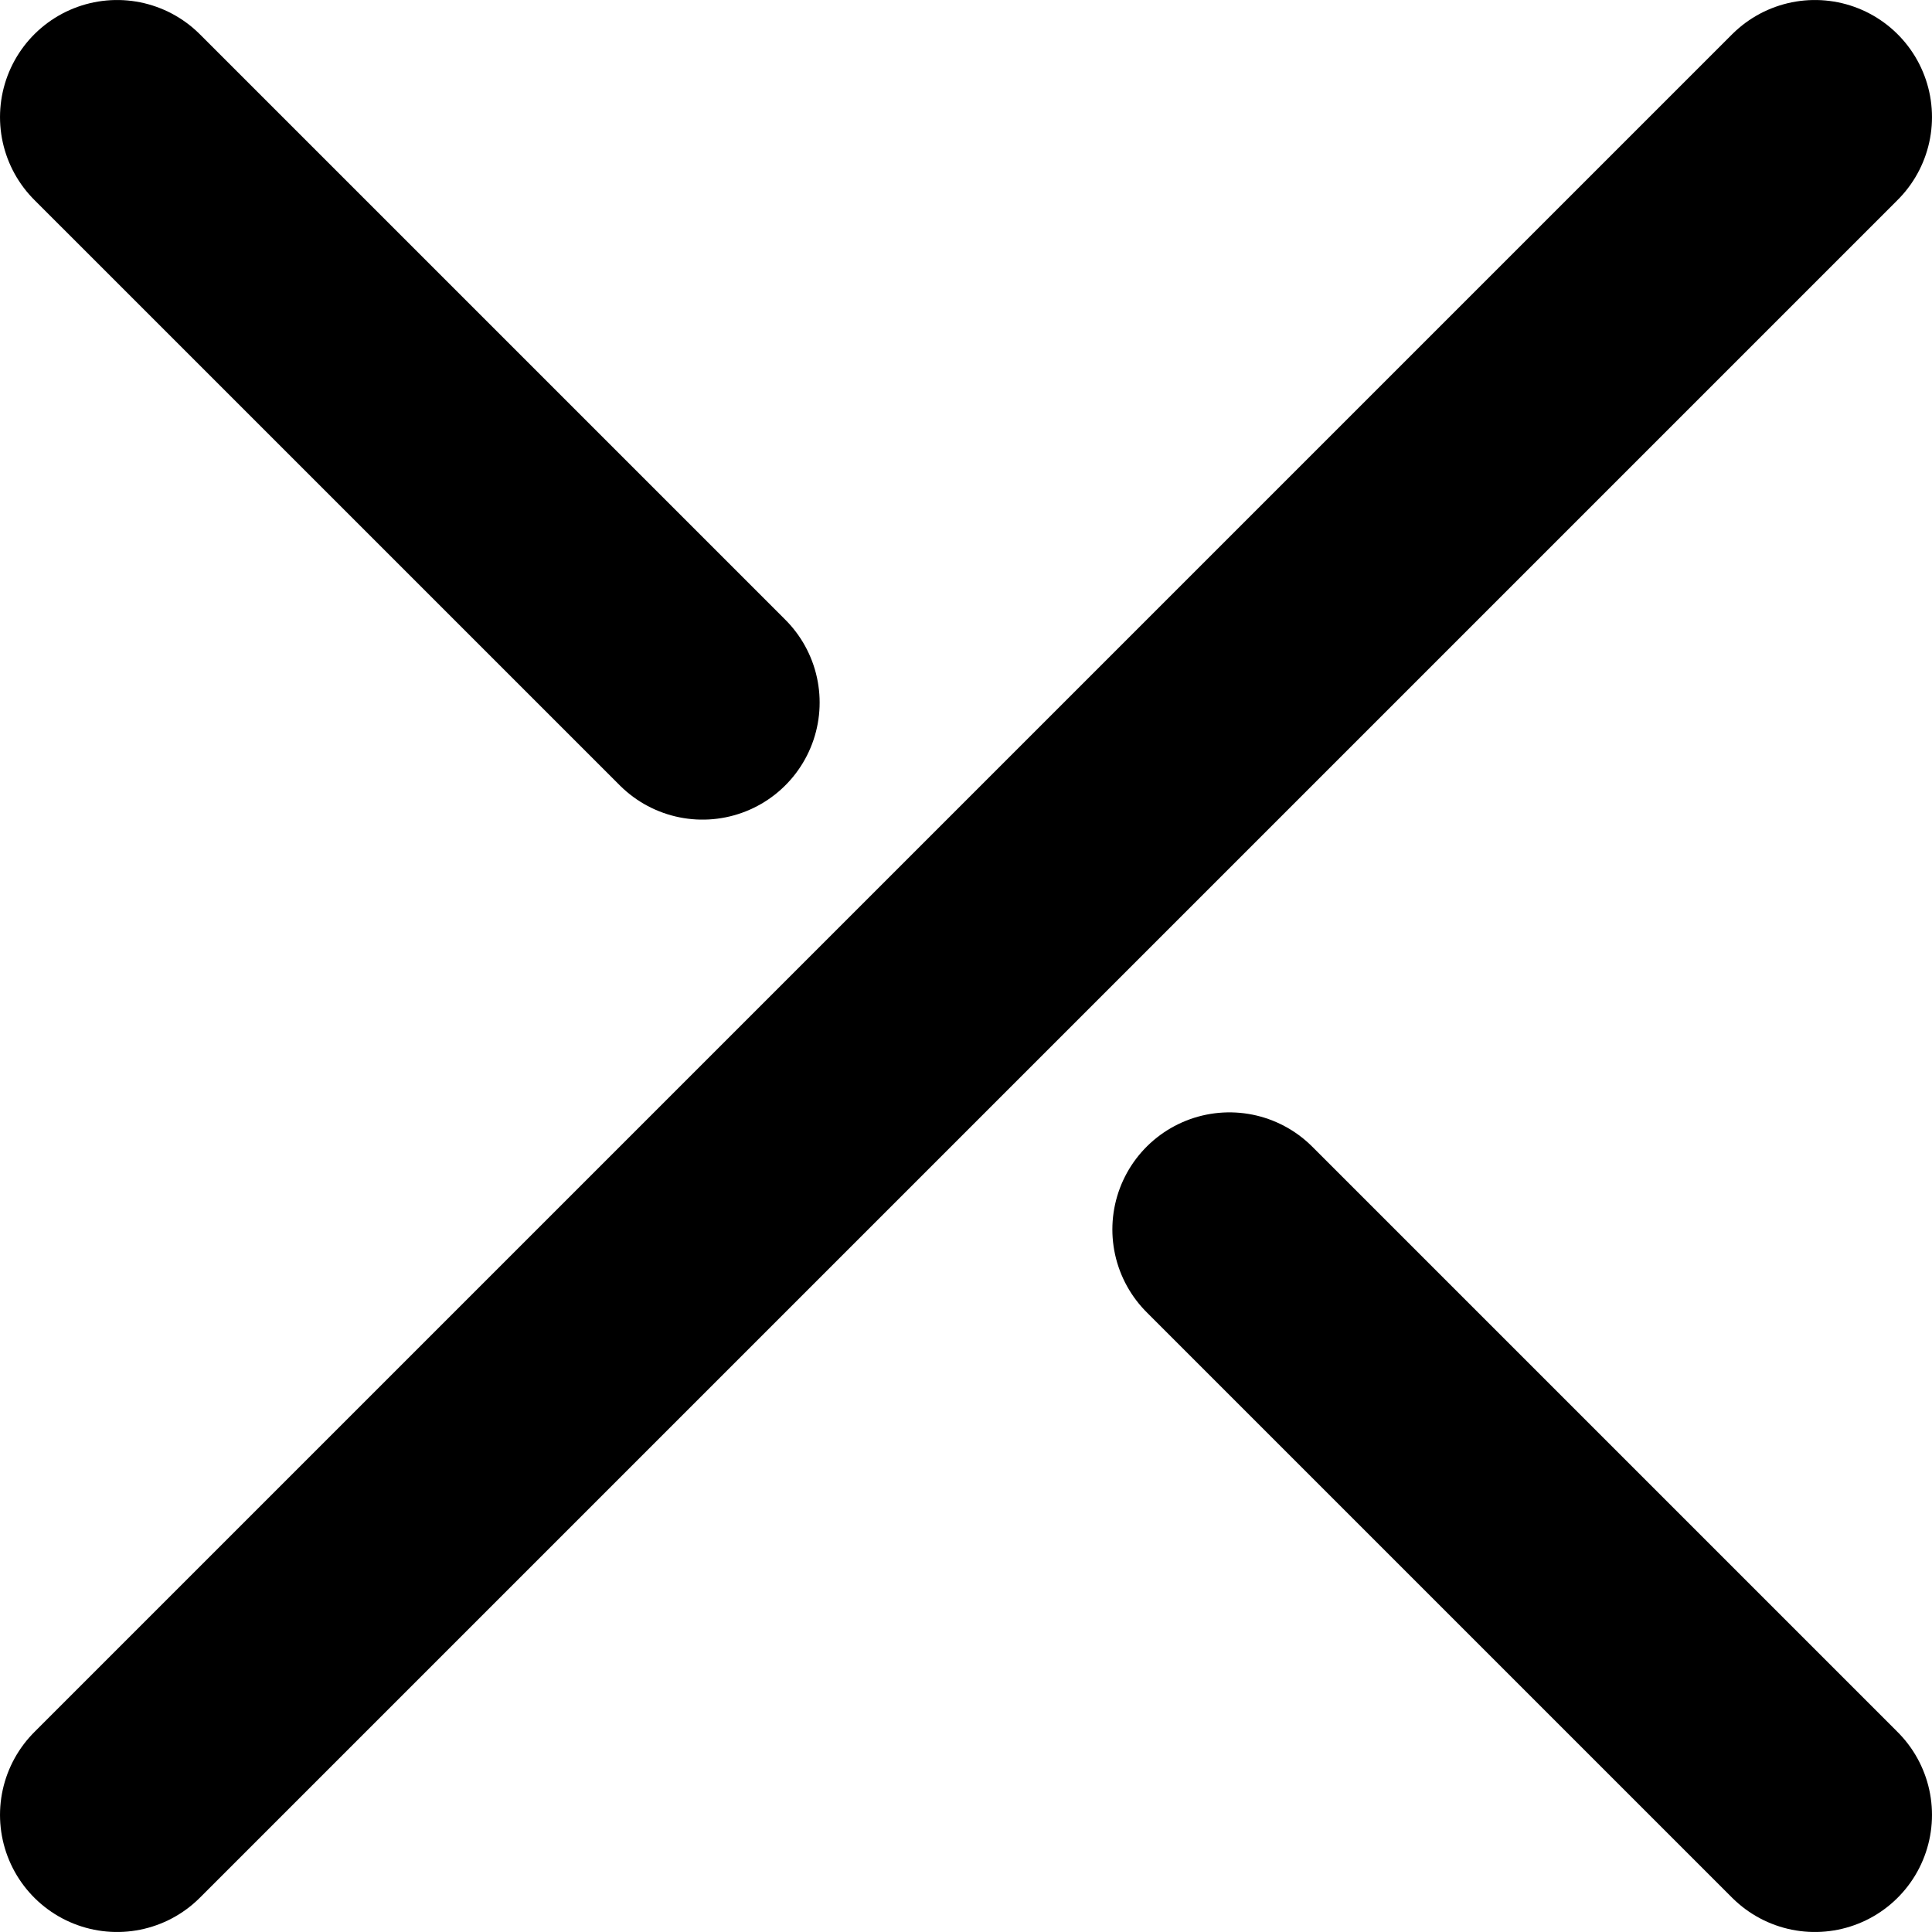<?xml version="1.0" encoding="UTF-8" standalone="no"?>
<!-- Created with Inkscape (http://www.inkscape.org/) -->

<svg
   width="412.5"
   height="412.5"
   viewBox="0 0 109.141 109.141"
   version="1.1"
   id="svg1"
   inkscape:version="1.4 (e7c3feb100, 2024-10-09)"
   sodipodi:docname="cross_small.svg"
   xmlns:inkscape="http://www.inkscape.org/namespaces/inkscape"
   xmlns:sodipodi="http://sodipodi.sourceforge.net/DTD/sodipodi-0.dtd"
   xmlns="http://www.w3.org/2000/svg"
   xmlns:svg="http://www.w3.org/2000/svg">
  <sodipodi:namedview
     id="namedview1"
     pagecolor="#ffffff"
     bordercolor="#000000"
     borderopacity="1"
     inkscape:showpageshadow="0"
     inkscape:pageopacity="0"
     inkscape:pagecheckerboard="0"
     inkscape:deskcolor="#5f5f5f"
     inkscape:document-units="px"
     inkscape:zoom="1.4142136"
     inkscape:cx="72.831999"
     inkscape:cy="60.811183"
     inkscape:window-width="2560"
     inkscape:window-height="1440"
     inkscape:window-x="0"
     inkscape:window-y="0"
     inkscape:window-maximized="0"
     inkscape:current-layer="g27"
     showgrid="true"
     showguides="true">
    <inkscape:grid
       id="grid1"
       units="px"
       originx="0"
       originy="26.458"
       spacingx="6.615"
       spacingy="6.615"
       empcolor="#0099e5"
       empopacity="0.302"
       color="#0099e5"
       opacity="0.149"
       empspacing="4"
       enabled="true"
       visible="true" />
    <sodipodi:guide
       position="54.533,5.162"
       orientation="-0.707,-0.707"
       id="guide33"
       inkscape:locked="false"
       inkscape:label=""
       inkscape:color="rgb(0,134,229)" />
  </sodipodi:namedview>
  <defs
     id="defs1">
    <inkscape:path-effect
       effect="fillet_chamfer"
       id="path-effect33"
       is_visible="true"
       lpeversion="1"
       nodesatellites_param="F,0,1,1,1,0,0,1 @ F,0,1,1,1,21.62,0,1 @ F,0,0,1,1,0,0,1"
       radius="46"
       unit="px"
       method="arc"
       mode="F"
       chamfer_steps="1"
       flexible="false"
       use_knot_distance="false"
       apply_no_radius="true"
       apply_with_radius="true"
       only_selected="true"
       hide_knots="true" />
    <inkscape:path-effect
       effect="fillet_chamfer"
       id="path-effect31"
       is_visible="true"
       lpeversion="1"
       nodesatellites_param="F,0,1,1,1,0,0,1 @ F,0,1,1,1,21.62,0,1 @ F,0,0,1,1,0,0,1"
       radius="46"
       unit="px"
       method="arc"
       mode="F"
       chamfer_steps="1"
       flexible="false"
       use_knot_distance="false"
       apply_no_radius="true"
       apply_with_radius="true"
       only_selected="true"
       hide_knots="true" />
    <inkscape:path-effect
       effect="fillet_chamfer"
       id="path-effect29"
       is_visible="true"
       lpeversion="1"
       nodesatellites_param="F,0,1,1,1,0,0,1 @ F,0,1,1,1,21.62,0,1 @ F,0,0,1,1,0,0,1"
       radius="46"
       unit="px"
       method="arc"
       mode="F"
       chamfer_steps="1"
       flexible="false"
       use_knot_distance="false"
       apply_no_radius="true"
       apply_with_radius="true"
       only_selected="true"
       hide_knots="true" />
    <inkscape:path-effect
       effect="fillet_chamfer"
       id="path-effect16"
       is_visible="true"
       lpeversion="1"
       nodesatellites_param="F,0,1,1,1,0,0,1 @ F,0,1,1,1,21.62,0,1 @ F,0,0,1,1,0,0,1"
       radius="46"
       unit="px"
       method="arc"
       mode="F"
       chamfer_steps="1"
       flexible="false"
       use_knot_distance="false"
       apply_no_radius="true"
       apply_with_radius="true"
       only_selected="true"
       hide_knots="true" />
    <inkscape:path-effect
       effect="fillet_chamfer"
       id="path-effect12"
       is_visible="true"
       lpeversion="1"
       nodesatellites_param="F,0,1,1,1,0,0,1 @ F,0,1,1,1,21.62,0,1 @ F,0,0,1,1,0,0,1"
       radius="46"
       unit="px"
       method="arc"
       mode="F"
       chamfer_steps="1"
       flexible="false"
       use_knot_distance="false"
       apply_no_radius="true"
       apply_with_radius="true"
       only_selected="true"
       hide_knots="true" />
    <inkscape:path-effect
       effect="fillet_chamfer"
       id="path-effect10"
       is_visible="true"
       lpeversion="1"
       nodesatellites_param="F,0,1,1,1,0,0,1 @ F,0,1,1,1,21.62,0,1 @ F,0,0,1,1,0,0,1"
       radius="46"
       unit="px"
       method="arc"
       mode="F"
       chamfer_steps="1"
       flexible="false"
       use_knot_distance="false"
       apply_no_radius="true"
       apply_with_radius="true"
       only_selected="true"
       hide_knots="true" />
    <inkscape:path-effect
       effect="fillet_chamfer"
       id="path-effect19"
       is_visible="true"
       lpeversion="1"
       nodesatellites_param="F,0,1,1,1,0,0,1 @ F,0,1,1,1,21.62,0,1 @ F,0,0,1,1,0,0,1"
       radius="46"
       unit="px"
       method="arc"
       mode="F"
       chamfer_steps="1"
       flexible="false"
       use_knot_distance="false"
       apply_no_radius="true"
       apply_with_radius="true"
       only_selected="true"
       hide_knots="true" />
    <inkscape:path-effect
       effect="fillet_chamfer"
       id="path-effect14"
       is_visible="true"
       lpeversion="1"
       nodesatellites_param="F,0,0,1,1,0,0,1 @ F,0,1,1,1,20.716,0,1 @ F,0,0,1,1,0,0,1 @ F,0,0,1,1,7.994,0,1 @ F,0,0,1,1,7.994,0,1 @ F,0,0,1,1,20.053,0,1 @ F,0,0,1,1,0,0,1 @ F,0,0,1,1,7.994,0,1"
       radius="30.215"
       unit="px"
       method="arc"
       mode="F"
       chamfer_steps="1"
       flexible="false"
       use_knot_distance="false"
       apply_no_radius="true"
       apply_with_radius="true"
       only_selected="true"
       hide_knots="true" />
    <inkscape:path-effect
       effect="fillet_chamfer"
       id="path-effect13"
       is_visible="true"
       lpeversion="1"
       nodesatellites_param="F,0,0,1,1,0,0,1 @ F,0,1,1,1,20.047,0,1 @ F,0,0,1,1,0,0,1"
       radius="35"
       unit="px"
       method="arc"
       mode="F"
       chamfer_steps="1"
       flexible="false"
       use_knot_distance="false"
       apply_no_radius="true"
       apply_with_radius="true"
       only_selected="true"
       hide_knots="true" />
    <inkscape:path-effect
       effect="fillet_chamfer"
       id="path-effect8"
       is_visible="true"
       lpeversion="1"
       nodesatellites_param="F,0,0,1,1,0,0,1 @ F,0,1,1,1,13.229,0,1 @ F,0,0,1,0,0,0,1"
       radius="50"
       unit="px"
       method="arc"
       mode="F"
       chamfer_steps="1"
       flexible="false"
       use_knot_distance="false"
       apply_no_radius="true"
       apply_with_radius="true"
       only_selected="true"
       hide_knots="true" />
    <inkscape:path-effect
       effect="fillet_chamfer"
       id="path-effect7"
       is_visible="true"
       lpeversion="1"
       nodesatellites_param="F,0,0,1,1,0,0,1 @ F,0,1,1,1,13.229,0,1 @ F,0,1,1,1,13.229,0,1 @ F,0,1,1,1,13.229,0,1 @ F,0,0,1,0,0,0,1"
       radius="50"
       unit="px"
       method="arc"
       mode="F"
       chamfer_steps="1"
       flexible="false"
       use_knot_distance="true"
       apply_no_radius="true"
       apply_with_radius="true"
       only_selected="true"
       hide_knots="true" />
    <inkscape:path-effect
       effect="fillet_chamfer"
       id="path-effect6"
       is_visible="true"
       lpeversion="1"
       nodesatellites_param="F,0,0,1,1,0,0,1 @ F,0,1,1,1,13.229,0,1 @ F,0,0,1,1,0,0,1"
       radius="50"
       unit="px"
       method="arc"
       mode="F"
       chamfer_steps="1"
       flexible="false"
       use_knot_distance="true"
       apply_no_radius="true"
       apply_with_radius="true"
       only_selected="true"
       hide_knots="true" />
    <inkscape:path-effect
       effect="fillet_chamfer"
       id="path-effect5"
       is_visible="true"
       lpeversion="1"
       nodesatellites_param="F,0,0,1,1,0,0,1 @ F,0,1,1,1,13.229,0,1 @ F,0,1,1,1,13.229,0,1 @ F,0,1,1,1,13.229,0,1 @ F,0,0,1,0,0,0,1"
       radius="50"
       unit="px"
       method="arc"
       mode="F"
       chamfer_steps="1"
       flexible="false"
       use_knot_distance="true"
       apply_no_radius="true"
       apply_with_radius="true"
       only_selected="true"
       hide_knots="true" />
    <inkscape:path-effect
       effect="fillet_chamfer"
       id="path-effect1"
       is_visible="true"
       lpeversion="1"
       nodesatellites_param="F,0,0,1,1,0,0,1 @ F,0,1,1,1,26.458,0,1 @ F,0,1,1,1,26.458,0,1 @ F,0,0,1,0,0,0,1"
       radius="100"
       unit="px"
       method="arc"
       mode="F"
       chamfer_steps="1"
       flexible="false"
       use_knot_distance="true"
       apply_no_radius="true"
       apply_with_radius="true"
       only_selected="true"
       hide_knots="true" />
    <inkscape:path-effect
       effect="fillet_chamfer"
       id="path-effect4"
       is_visible="true"
       lpeversion="1"
       nodesatellites_param="F,0,1,1,1,0,0,1 @ F,0,0,1,1,13.229,0,1 @ F,0,0,1,1,13.229,0,1 @ F,0,0,1,1,13.229,0,1 @ F,0,0,1,1,13.229,0,1 @ F,0,0,1,1,13.229,0,1"
       radius="50"
       unit="px"
       method="arc"
       mode="F"
       chamfer_steps="1"
       flexible="false"
       use_knot_distance="true"
       apply_no_radius="true"
       apply_with_radius="true"
       only_selected="true"
       hide_knots="true" />
    <inkscape:path-effect
       effect="fillet_chamfer"
       id="path-effect3"
       is_visible="true"
       lpeversion="1"
       nodesatellites_param="F,0,0,1,1,13.229,0,1 @ F,0,0,1,1,13.229,0,1"
       radius="50"
       unit="px"
       method="arc"
       mode="F"
       chamfer_steps="1"
       flexible="false"
       use_knot_distance="true"
       apply_no_radius="true"
       apply_with_radius="true"
       only_selected="true"
       hide_knots="true" />
    <inkscape:path-effect
       effect="bspline"
       id="path-effect2"
       is_visible="true"
       lpeversion="1.3"
       weight="33.333"
       steps="2"
       helper_size="0"
       apply_no_weight="true"
       apply_with_weight="true"
       only_selected="false"
       uniform="false" />
    <inkscape:path-effect
       effect="fillet_chamfer"
       id="path-effect6-7"
       is_visible="true"
       lpeversion="1"
       nodesatellites_param="F,0,1,1,1,13.229,0,1 @ F,0,0,1,1,13.229,0,1 @ F,0,1,1,1,13.229,0,1"
       radius="50"
       unit="px"
       method="arc"
       mode="F"
       chamfer_steps="1"
       flexible="false"
       use_knot_distance="true"
       apply_no_radius="true"
       apply_with_radius="true"
       only_selected="true"
       hide_knots="true" />
    <inkscape:path-effect
       effect="fillet_chamfer"
       id="path-effect8-7"
       is_visible="true"
       lpeversion="1"
       nodesatellites_param="F,0,0,1,1,0,0,1 @ F,0,1,1,1,9.26,0,1 @ F,0,0,1,1,9.26,0,1"
       radius="35"
       unit="px"
       method="arc"
       mode="F"
       chamfer_steps="1"
       flexible="false"
       use_knot_distance="false"
       apply_no_radius="true"
       apply_with_radius="true"
       only_selected="true"
       hide_knots="true" />
    <inkscape:path-effect
       effect="fillet_chamfer"
       id="path-effect19-7"
       is_visible="true"
       lpeversion="1"
       nodesatellites_param="F,0,0,1,1,0,0,1 @ F,0,1,1,1,30.465,0,1 @ F,0,0,1,1,21.62,0,1 @ F,0,1,1,1,30.465,0,1 @ F,0,0,1,1,21.62,0,1 @ F,0,1,1,1,30.465,0,1 @ F,0,0,1,1,21.62,0,1 @ F,0,1,1,1,30.465,0,1 @ F,0,0,1,1,21.62,0,1 @ F,0,1,1,1,30.465,0,1 @ F,0,0,1,1,21.62,0,1 @ F,0,1,1,1,30.465,0,1 @ F,0,0,1,1,21.62,0,1 @ F,0,1,1,1,30.465,0,1 @ F,0,0,1,1,9.459,0,1 @ F,0,1,1,1,30.465,0,1 @ F,0,0,1,1,0,0,1"
       radius="46"
       unit="px"
       method="arc"
       mode="F"
       chamfer_steps="1"
       flexible="false"
       use_knot_distance="false"
       apply_no_radius="true"
       apply_with_radius="true"
       only_selected="true"
       hide_knots="true" />
    <inkscape:path-effect
       effect="fillet_chamfer"
       id="path-effect19-2"
       is_visible="true"
       lpeversion="1"
       nodesatellites_param="F,0,1,1,1,0,0,1 @ F,0,0,1,1,12.171,0,1 @ F,0,0,1,1,12.171,0,1"
       radius="46"
       unit="px"
       method="arc"
       mode="F"
       chamfer_steps="1"
       flexible="false"
       use_knot_distance="false"
       apply_no_radius="true"
       apply_with_radius="true"
       only_selected="true"
       hide_knots="true" />
  </defs>
  <g
     inkscape:label="Layer 1"
     inkscape:groupmode="layer"
     id="layer1">
    <g
       id="g19"
       style="display:inline"
       inkscape:label="partial-height">
      <g
         id="g3"
         style="display:none"
         inkscape:label="dual-bow">
        <path
           id="path19"
           style="fill:none;stroke:#000000;stroke-width:13.06;stroke-linecap:round;paint-order:markers fill stroke"
           inkscape:transform-center-y="-3.5879665"
           transform="matrix(1.013,0,0,1.013,-1.028,-1.028)"
           d="M 7.545,131.615 61.89,92.092 a 15.724,15.724 90 0 0 0,-25.433 L 7.545,27.135"
           sodipodi:nodetypes="ccc"
           inkscape:transform-center-x="-1.2533338e-05"
           inkscape:original-d="M 7.5449083,131.61513 79.375026,79.375041 7.5449083,27.134955"
           inkscape:path-effect="#path-effect19" />
        <path
           id="path10"
           style="fill:none;stroke:#000000;stroke-width:13.06;stroke-linecap:round;paint-order:markers fill stroke"
           inkscape:transform-center-y="-3.5879665"
           transform="matrix(-1.013,0,0,1.013,159.889,-1.028)"
           d="M 7.545,131.615 61.89,92.092 a 15.724,15.724 90 0 0 0,-25.433 L 7.545,27.135"
           sodipodi:nodetypes="ccc"
           inkscape:transform-center-x="1.2753596e-05"
           inkscape:original-d="M 7.5449083,131.61513 79.375026,79.375041 7.5449083,27.134955"
           inkscape:path-effect="#path-effect12" />
      </g>
      <g
         id="g5"
         style="display:none"
         inkscape:label="left-bow">
        <path
           id="path3"
           style="fill:none;stroke:#000000;stroke-width:13.06;stroke-linecap:round;paint-order:markers fill stroke"
           inkscape:transform-center-y="-3.5879665"
           transform="matrix(1.013,0,0,1.013,-1.028,-1.028)"
           d="M 7.545,131.615 61.89,92.092 a 15.724,15.724 90 0 0 0,-25.433 L 7.545,27.135"
           sodipodi:nodetypes="ccc"
           inkscape:transform-center-x="-1.2533338e-05"
           inkscape:original-d="M 7.5449083,131.61513 79.375026,79.375041 7.5449083,27.134955"
           inkscape:path-effect="#path-effect10" />
        <path
           id="path4"
           style="fill:none;stroke:#000000;stroke-width:13.229;stroke-linecap:round;paint-order:markers fill stroke"
           inkscape:transform-center-y="3.5879753"
           d="M 92.604,88.982 152.246,132.292"
           sodipodi:nodetypes="cc"
           inkscape:transform-center-x="2.2586788e-05" />
        <path
           id="path5"
           style="fill:none;stroke:#000000;stroke-width:13.229;stroke-linecap:round;paint-order:markers fill stroke"
           inkscape:transform-center-y="3.5879767"
           d="M 152.246,26.458 92.604,69.768"
           sodipodi:nodetypes="cc"
           inkscape:transform-center-x="2.02e-05" />
      </g>
      <g
         id="g20"
         style="display:none"
         inkscape:label="long-diagonal">
        <path
           id="path12"
           style="display:inline;fill:none;stroke:#000000;stroke-width:13.06;stroke-linecap:round;paint-order:markers fill stroke"
           inkscape:transform-center-y="-3.5879665"
           transform="matrix(1.013,0,0,1.013,-1.028,-1.028)"
           d="M 59.785,65.149 7.545,27.135"
           sodipodi:nodetypes="cc"
           inkscape:transform-center-x="-1.2533338e-05" />
        <path
           id="path13"
           style="display:inline;fill:none;stroke:#000000;stroke-width:13.229;stroke-linecap:round;paint-order:markers fill stroke"
           inkscape:transform-center-y="3.5879753"
           d="M 99.219,93.785 152.246,132.292"
           sodipodi:nodetypes="cc"
           inkscape:transform-center-x="2.2586788e-05" />
        <path
           id="path14"
           style="display:inline;fill:none;stroke:#000000;stroke-width:13.229;stroke-linecap:round;paint-order:markers fill stroke"
           inkscape:transform-center-y="3.5879767"
           d="M 152.246,26.458 C 103.674,61.698 55.146,96.996 6.615,132.292"
           sodipodi:nodetypes="cc"
           inkscape:transform-center-x="2.02e-05" />
      </g>
    </g>
    <g
       id="g28"
       inkscape:label="full-height">
      <g
         id="g21"
         style="display:none"
         inkscape:label="dual-bow">
        <path
           id="path20"
           style="fill:none;stroke:#000000;stroke-width:13.06;stroke-linecap:round;paint-order:markers fill stroke"
           inkscape:transform-center-y="-3.5879665"
           transform="matrix(1.013,0,0,1.013,-1.028,-1.028)"
           d="M 7.436,151.205 64.076,94.651 a 21.588,21.588 90 0 0 0,-30.553 L 7.436,7.545"
           sodipodi:nodetypes="ccc"
           inkscape:transform-center-x="-1.2533338e-05"
           inkscape:original-d="M 7.4357774,151.20516 79.375026,79.375041 7.4357774,7.5449207"
           inkscape:path-effect="#path-effect29" />
        <path
           id="path21"
           style="fill:none;stroke:#000000;stroke-width:13.06;stroke-linecap:round;paint-order:markers fill stroke"
           inkscape:transform-center-y="-3.5879665"
           transform="matrix(-1.013,0,0,1.013,159.889,-1.028)"
           d="M 7.654,151.205 64.099,94.675 a 21.653,21.653 90 0 0 0,-30.599 L 7.654,7.545"
           sodipodi:nodetypes="ccc"
           inkscape:transform-center-x="1.2753596e-05"
           inkscape:original-d="M 7.6540392,151.20516 79.375026,79.375041 7.6540392,7.5449207"
           inkscape:path-effect="#path-effect31" />
      </g>
      <g
         id="g24"
         style="display:none"
         inkscape:label="left-bow">
        <path
           id="path22"
           style="fill:none;stroke:#000000;stroke-width:13.06;stroke-linecap:round;paint-order:markers fill stroke"
           inkscape:transform-center-y="-3.5879665"
           transform="matrix(1.013,0,0,1.013,-1.028,-1.028)"
           d="M 7.436,151.205 64.076,94.651 a 21.588,21.588 90 0 0 10e-7,-30.553 L 7.436,7.545"
           sodipodi:nodetypes="ccc"
           inkscape:transform-center-x="-1.2533338e-05"
           inkscape:original-d="M 7.4357622,151.20516 79.375026,79.375041 7.4357622,7.544921"
           inkscape:path-effect="#path-effect33" />
        <path
           id="path23"
           style="fill:none;stroke:#000000;stroke-width:13.229;stroke-linecap:round;paint-order:markers fill stroke"
           inkscape:transform-center-y="3.5879753"
           d="M 92.604,92.584 152.135,152.135"
           sodipodi:nodetypes="cc"
           inkscape:transform-center-x="2.2586788e-05" />
        <path
           id="path24"
           style="fill:none;stroke:#000000;stroke-width:13.229;stroke-linecap:round;paint-order:markers fill stroke"
           inkscape:transform-center-y="3.5879767"
           d="M 152.135,6.615 92.604,66.146"
           sodipodi:nodetypes="cc"
           inkscape:transform-center-x="2.02e-05" />
      </g>
      <g
         id="g27"
         style="display:inline"
         inkscape:label="long-diagonal">
        <path
           id="path25"
           style="display:inline;fill:none;stroke:#000000;stroke-width:13.229;stroke-linecap:round;paint-order:markers fill stroke"
           inkscape:transform-center-y="-3.5879665"
           d="M 39.688,39.687 6.615,6.615"
           sodipodi:nodetypes="cc"
           inkscape:transform-center-x="-1.2533338e-05" />
        <path
           id="path26"
           style="display:inline;fill:none;stroke:#000000;stroke-width:13.229;stroke-linecap:round;paint-order:markers fill stroke"
           inkscape:transform-center-y="3.5879753"
           d="M 69.453,69.453 102.526,102.526"
           sodipodi:nodetypes="cc"
           inkscape:transform-center-x="2.2586788e-05" />
        <path
           id="path27"
           style="display:inline;fill:none;stroke:#000000;stroke-width:13.229;stroke-linecap:round;paint-order:markers fill stroke"
           inkscape:transform-center-y="3.5879767"
           d="M 102.526,6.615 6.615,102.526"
           sodipodi:nodetypes="cc"
           inkscape:transform-center-x="2.02e-05" />
      </g>
    </g>
  </g>
</svg>
